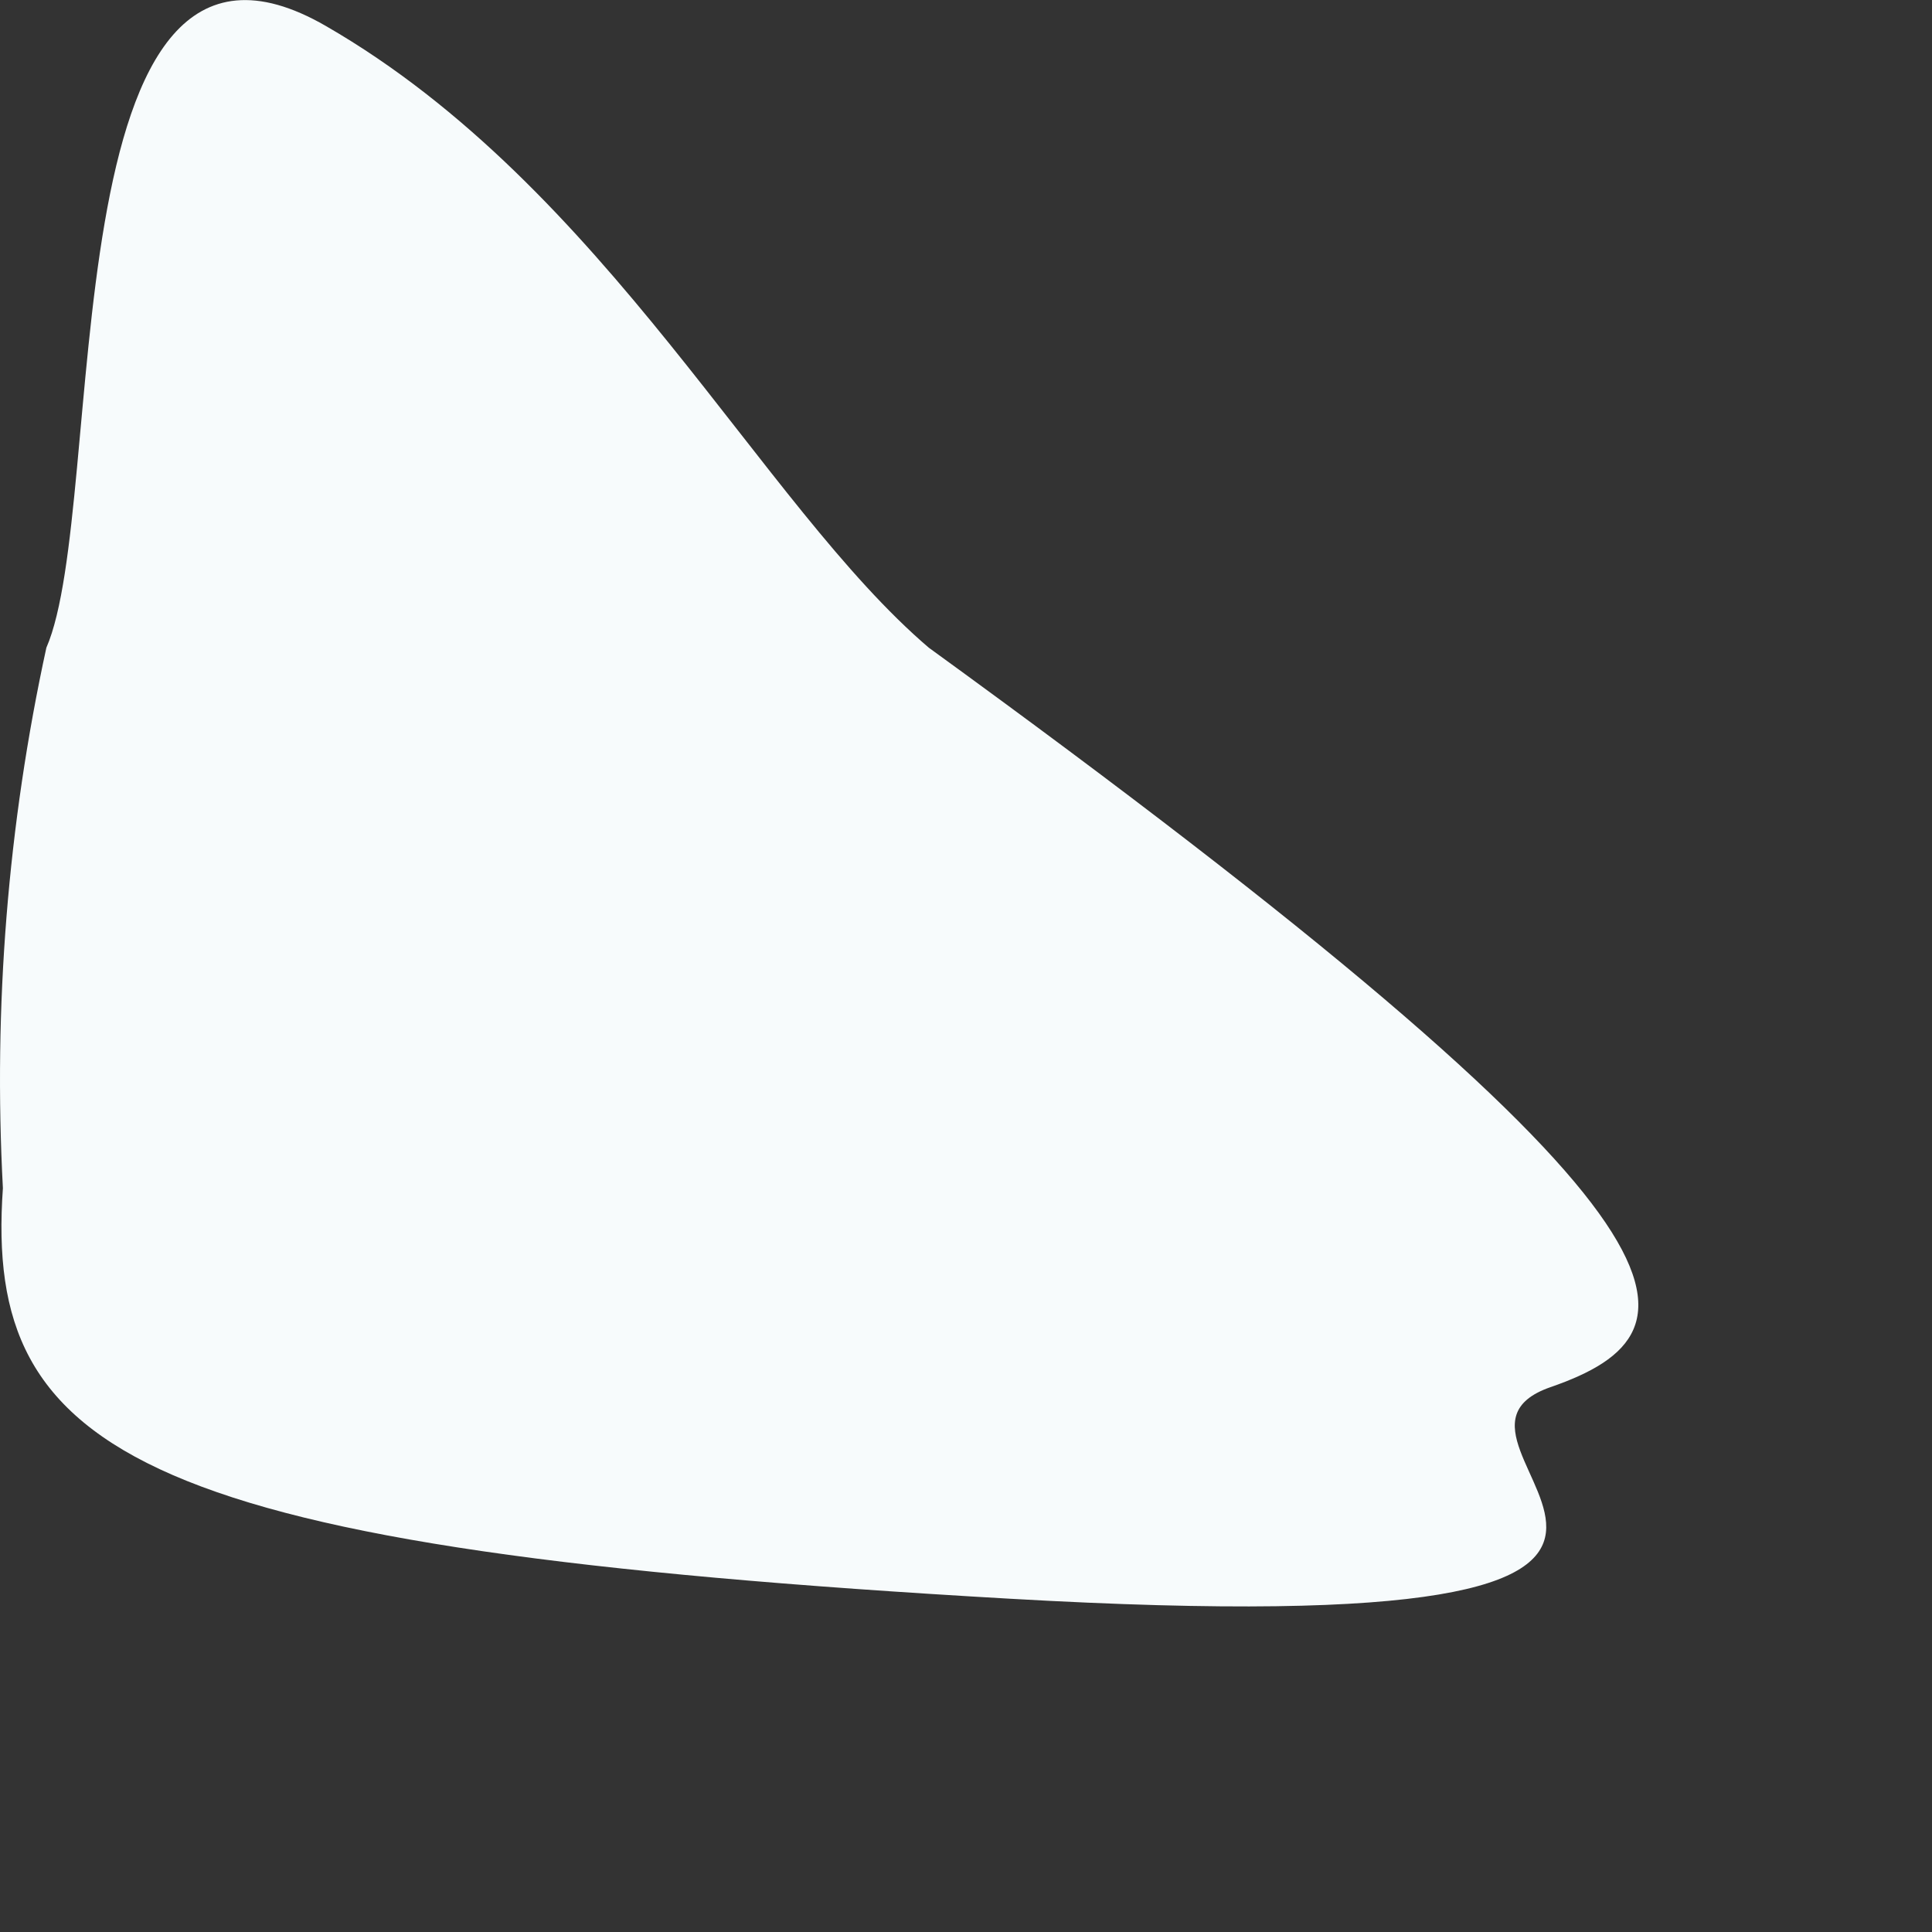 <?xml version="1.0" encoding="utf-8"?>
<svg xmlns="http://www.w3.org/2000/svg" fill="none" height="100%" overflow="visible" preserveAspectRatio="none" style="display: block;" viewBox="0 0 4 4" width="100%">
<rect x="0" y="0" width="4" height="4" fill="#333333" stroke="none"/>
<path d="M1.923 1.341C3.571 2.537 3.545 2.756 3.21 2.872C2.876 2.988 3.892 3.413 2.091 3.31C0.289 3.207 -0.033 3.014 0.006 2.46C-0.014 2.085 0.016 1.708 0.096 1.341C0.225 1.045 0.096 -0.281 0.675 0.054C1.254 0.388 1.576 1.045 1.923 1.341Z" fill="#F7FBFC" id="Vector"/>
</svg>